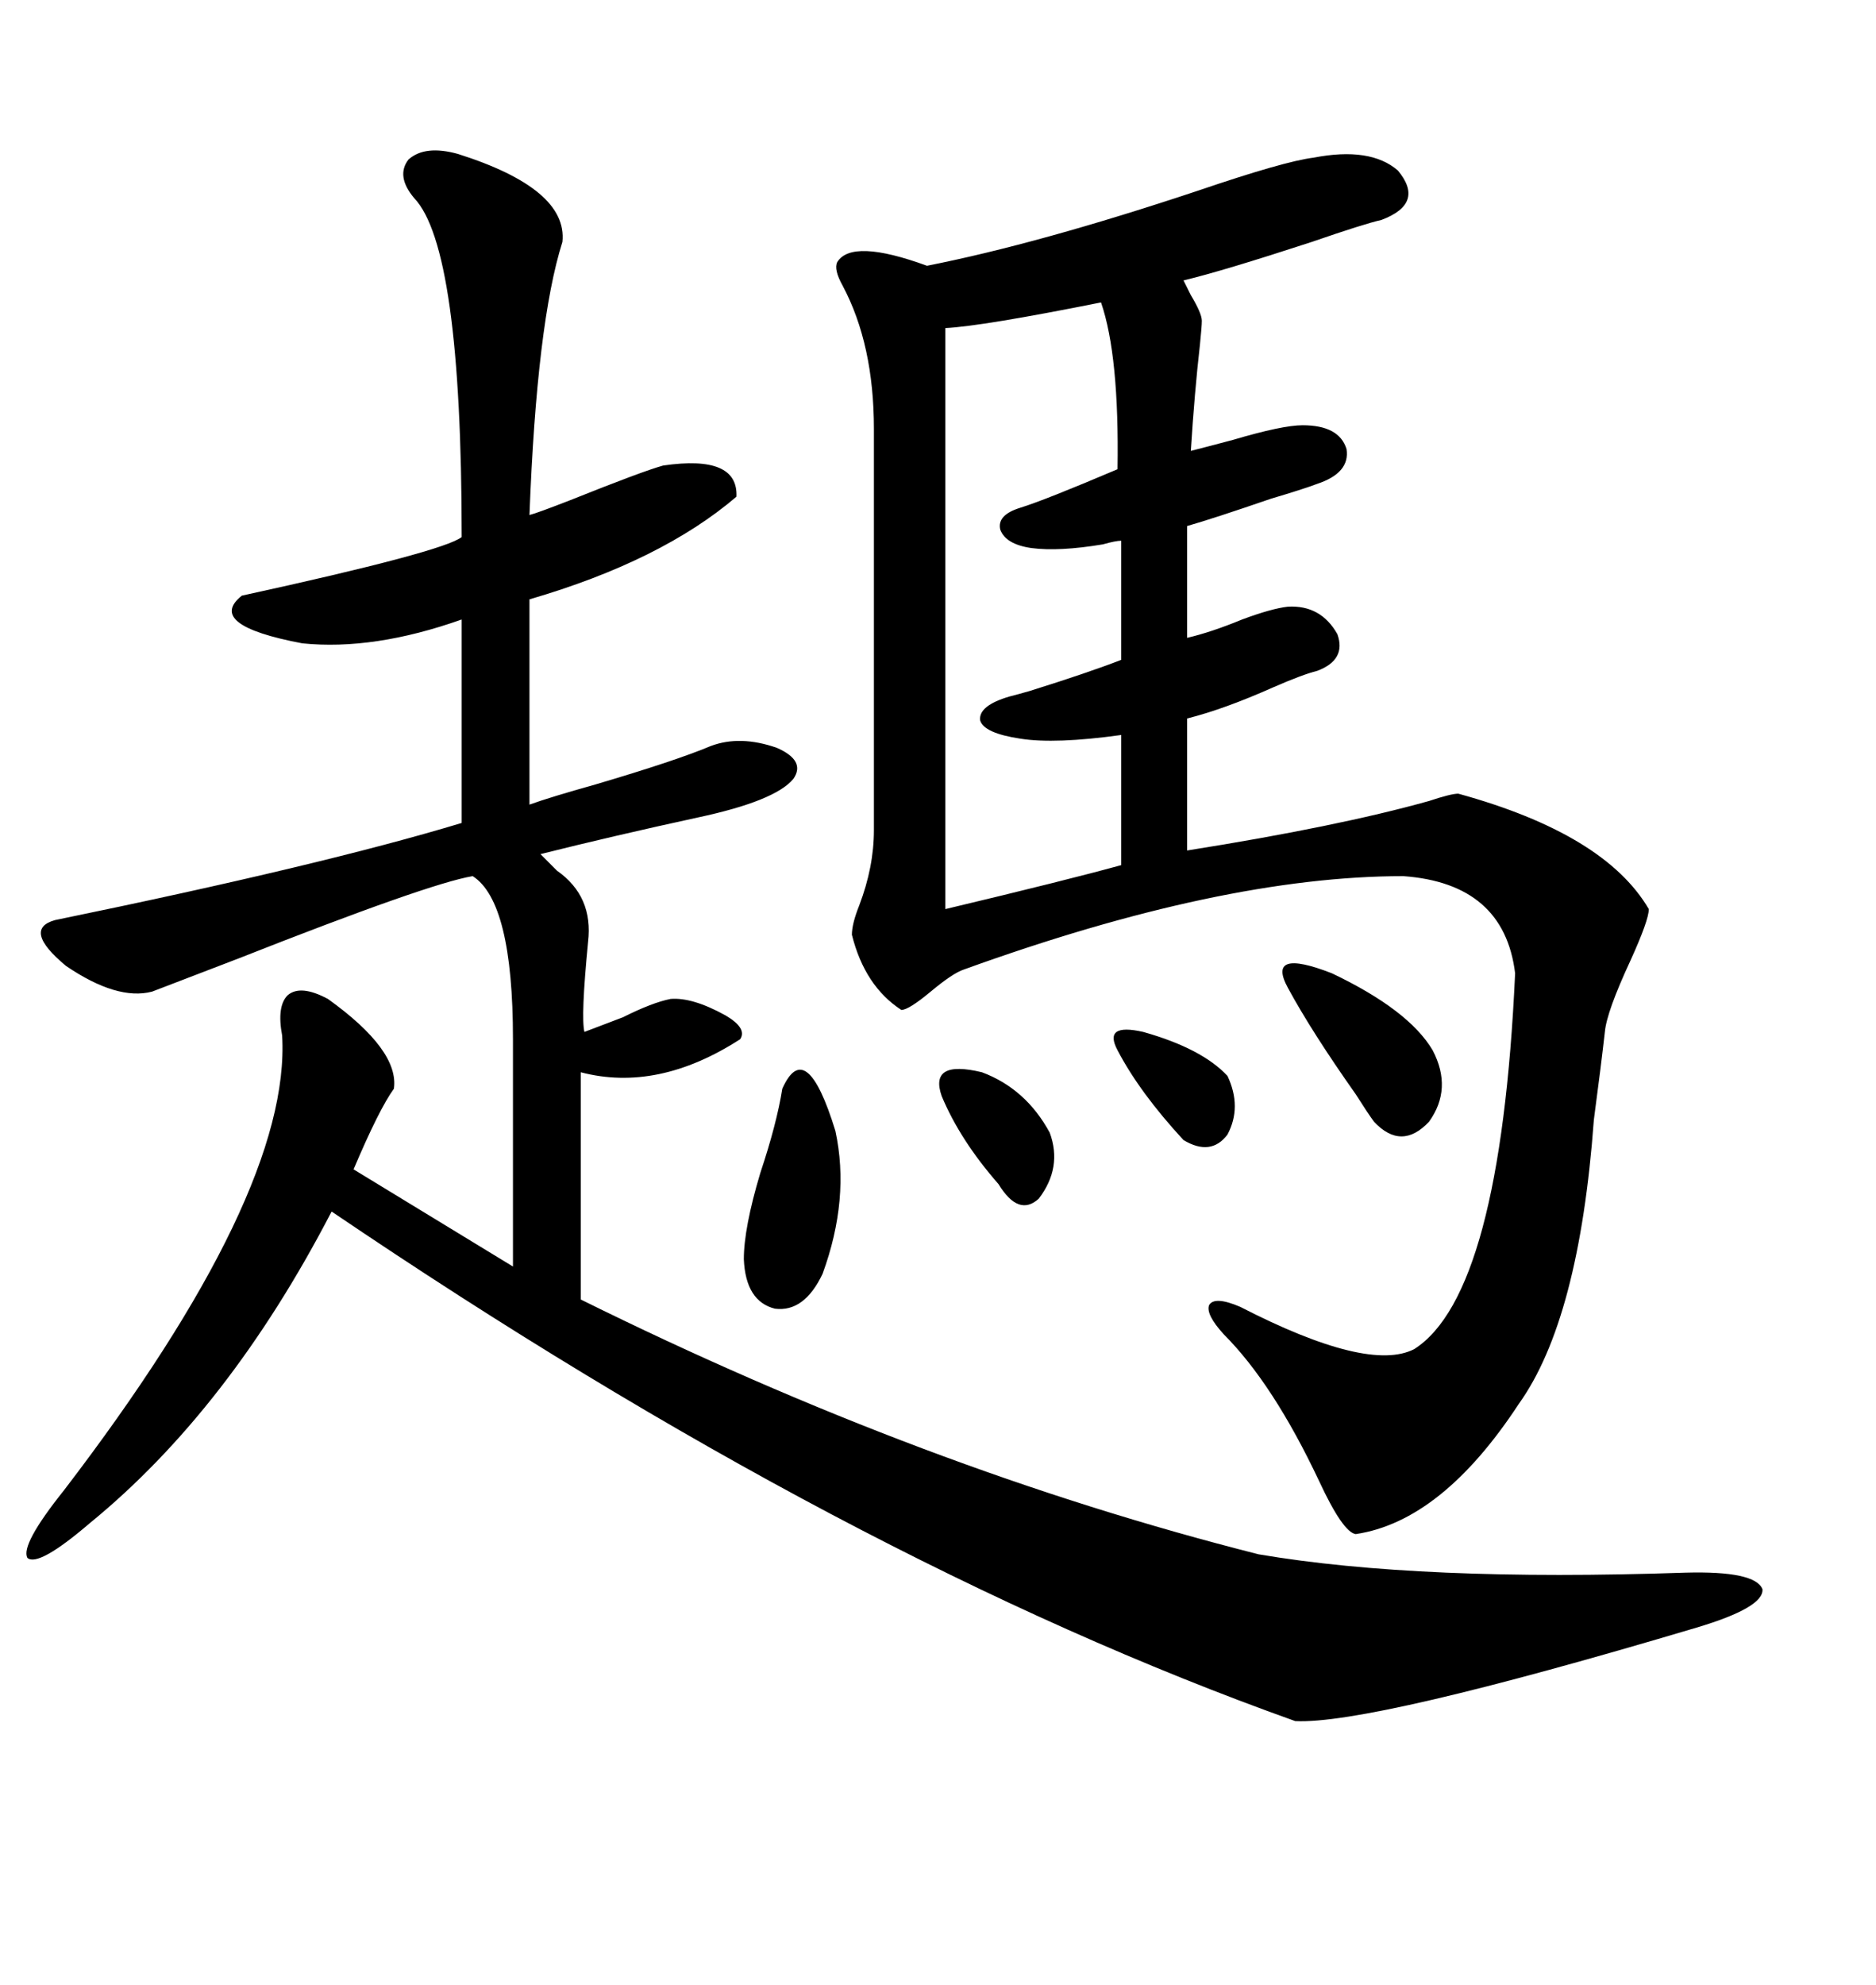 <svg xmlns="http://www.w3.org/2000/svg" xmlns:xlink="http://www.w3.org/1999/xlink" width="300" height="317.285"><path d="M210.06 25.20L210.06 25.20Q219.14 23.44 223.54 27.25L223.54 27.25Q227.93 32.52 220.90 35.16L220.90 35.16Q218.26 35.74 209.77 38.67L209.77 38.67Q195.41 43.36 189.26 44.82L189.26 44.82Q189.55 45.41 190.43 47.17L190.43 47.17Q192.19 50.10 192.19 51.27L192.19 51.27Q192.19 52.15 191.89 55.08L191.89 55.08Q191.02 62.70 190.43 72.07L190.43 72.07Q192.77 71.48 197.17 70.31L197.17 70.31Q205.08 67.97 208.30 67.97L208.30 67.97Q214.16 67.97 215.33 71.78L215.33 71.78Q215.92 75.59 210.64 77.34L210.64 77.34Q208.30 78.22 203.32 79.69L203.32 79.69Q193.95 82.91 189.84 84.08L189.84 84.08L189.84 101.95Q193.65 101.07 198.63 99.02L198.63 99.02Q203.32 97.27 205.96 96.97L205.96 96.97Q211.23 96.68 213.87 101.37L213.87 101.37Q215.33 105.47 210.64 107.23L210.64 107.23Q208.30 107.81 203.61 109.86L203.61 109.86Q195.70 113.38 189.84 114.84L189.84 114.84L189.84 135.94Q213.87 132.13 228.52 128.03L228.52 128.03Q232.03 126.86 233.20 126.86L233.20 126.86Q256.64 133.30 263.67 145.31L263.67 145.31Q263.67 147.07 260.74 153.52L260.74 153.52Q256.93 161.72 256.64 164.94L256.64 164.94Q256.05 170.21 254.88 179.00L254.88 179.00Q252.54 210.94 242.87 224.41L242.87 224.41Q230.57 243.16 216.80 245.21L216.80 245.21Q214.75 244.92 210.94 236.72L210.94 236.72Q203.61 221.19 195.70 213.28L195.70 213.28Q192.77 210.06 193.36 208.59L193.36 208.59Q194.24 207.13 198.34 208.89L198.34 208.89Q218.85 219.43 226.17 215.63L226.17 215.63Q239.94 206.84 242.29 155.57L242.29 155.57Q240.53 141.21 224.41 140.04L224.41 140.04Q195.41 140.04 154.10 154.98L154.10 154.98Q152.34 155.57 148.83 158.50L148.83 158.50Q145.31 161.43 144.14 161.43L144.14 161.43Q138.28 157.62 136.23 149.41L136.23 149.41Q136.23 147.66 137.40 144.73L137.40 144.73Q139.75 138.57 139.75 132.71L139.75 132.71L139.75 68.55Q139.75 55.08 134.77 45.70L134.77 45.70Q133.30 43.07 133.89 41.89L133.89 41.89Q136.23 38.09 148.24 42.48L148.24 42.48Q166.11 38.96 191.60 30.47L191.60 30.47Q205.37 25.78 210.06 25.20ZM73.24 24.61L73.24 24.61Q90.82 30.18 89.94 38.67L89.94 38.67Q85.84 51.56 84.67 82.32L84.67 82.32Q85.84 82.03 91.11 79.98L91.11 79.98Q102.83 75.29 106.05 74.41L106.05 74.41Q118.07 72.66 117.77 79.39L117.77 79.39Q105.76 89.65 84.67 95.80L84.67 95.80L84.67 128.61Q87.89 127.44 95.21 125.39L95.21 125.39Q108.11 121.58 113.67 119.24L113.67 119.24Q118.36 117.48 124.22 119.53L124.22 119.53Q128.91 121.58 126.86 124.51L126.86 124.51Q123.93 128.03 111.62 130.66L111.62 130.66Q98.14 133.59 86.43 136.52L86.43 136.52Q87.30 137.40 89.06 139.16L89.06 139.16Q94.92 143.26 94.04 150.59L94.04 150.59Q92.87 162.60 93.46 164.94L93.46 164.94Q95.80 164.06 99.61 162.60L99.61 162.60Q104.30 160.25 107.23 159.67L107.23 159.67Q110.74 159.38 116.02 162.30L116.02 162.30Q119.53 164.36 118.36 166.11L118.36 166.11Q105.18 174.61 92.87 171.39L92.87 171.39L92.87 207.71Q147.95 234.96 201.27 248.44L201.27 248.44Q227.05 252.83 269.53 251.37L269.53 251.37Q280.66 251.07 281.84 254.00L281.84 254.00Q282.13 256.93 271.29 260.16L271.29 260.16Q219.14 275.68 207.13 275.10L207.13 275.10Q135.64 249.61 53.03 193.65L53.03 193.65Q36.62 225.29 14.36 243.46L14.36 243.46Q6.15 250.49 4.39 249.02L4.39 249.02Q3.22 246.97 10.25 238.18L10.25 238.18Q46.58 190.72 45.12 165.53L45.12 165.53Q44.24 160.84 46.00 159.08L46.00 159.08Q48.05 157.32 52.44 159.67L52.44 159.67Q63.87 167.87 62.99 174.02L62.99 174.02Q60.64 177.25 56.54 186.91L56.54 186.91L82.03 202.44L82.03 166.11Q82.03 144.14 75.59 140.04L75.59 140.04Q68.55 141.21 38.09 153.22L38.09 153.22Q26.66 157.62 24.32 158.50L24.32 158.50Q18.75 159.96 10.55 154.39L10.55 154.39Q3.52 148.54 8.79 147.07L8.79 147.07Q51.56 138.28 73.83 131.54L73.83 131.54L73.83 99.02Q59.77 104.00 48.34 102.83L48.34 102.83Q32.81 99.90 38.67 95.21L38.67 95.21Q70.90 88.18 73.83 85.84L73.83 85.84Q73.83 39.55 66.21 31.64L66.21 31.64Q63.28 28.13 65.33 25.49L65.33 25.49Q67.97 23.14 73.24 24.61ZM176.07 48.34L176.07 48.34Q157.03 52.15 151.17 52.44L151.17 52.44L151.17 145.31Q170.80 140.63 179.30 138.28L179.30 138.28L179.30 117.48Q168.75 118.95 163.18 118.07L163.18 118.07Q157.32 117.19 156.74 115.14L156.74 115.14Q156.45 112.79 161.43 111.33L161.43 111.33Q162.60 111.04 164.65 110.45L164.65 110.45Q174.02 107.52 179.30 105.47L179.30 105.47L179.30 86.43Q178.42 86.43 176.37 87.01L176.37 87.01Q169.34 88.18 164.94 87.60L164.94 87.60Q160.84 87.01 159.96 84.67L159.96 84.67Q159.38 82.32 163.18 81.15L163.18 81.15Q166.99 79.98 178.71 75L178.71 75Q179.00 56.84 176.07 48.34ZM125.10 174.02L125.10 174.02Q128.91 165.53 133.59 180.76L133.59 180.76Q135.94 191.60 131.54 203.61L131.54 203.61Q128.61 209.77 123.93 209.18L123.93 209.18Q119.24 208.01 118.95 201.27L118.95 201.27Q118.95 196.29 121.58 187.50L121.58 187.50Q124.22 179.59 125.10 174.02ZM205.96 157.91L205.96 157.91Q202.44 151.46 212.99 155.57L212.99 155.57Q225.29 161.43 229.10 167.87L229.10 167.87Q232.32 174.02 228.52 179.30L228.52 179.30Q224.12 183.98 219.73 179.30L219.73 179.30Q218.85 178.13 216.80 174.90L216.80 174.90Q209.77 164.94 205.96 157.91ZM150.59 175.20L150.59 175.20Q148.54 169.34 157.03 171.39L157.03 171.39Q164.06 174.02 167.87 181.05L167.87 181.05Q169.92 186.62 166.11 191.60L166.11 191.60Q162.89 194.53 159.67 189.26L159.67 189.26Q153.52 182.23 150.59 175.20ZM178.71 167.87L178.71 167.87Q176.37 163.48 182.81 164.94L182.81 164.94Q192.19 167.58 196.29 171.97L196.29 171.97Q198.63 176.95 196.29 181.35L196.29 181.35Q193.65 184.86 189.26 182.23L189.26 182.23Q182.23 174.61 178.71 167.87Z"/></svg>